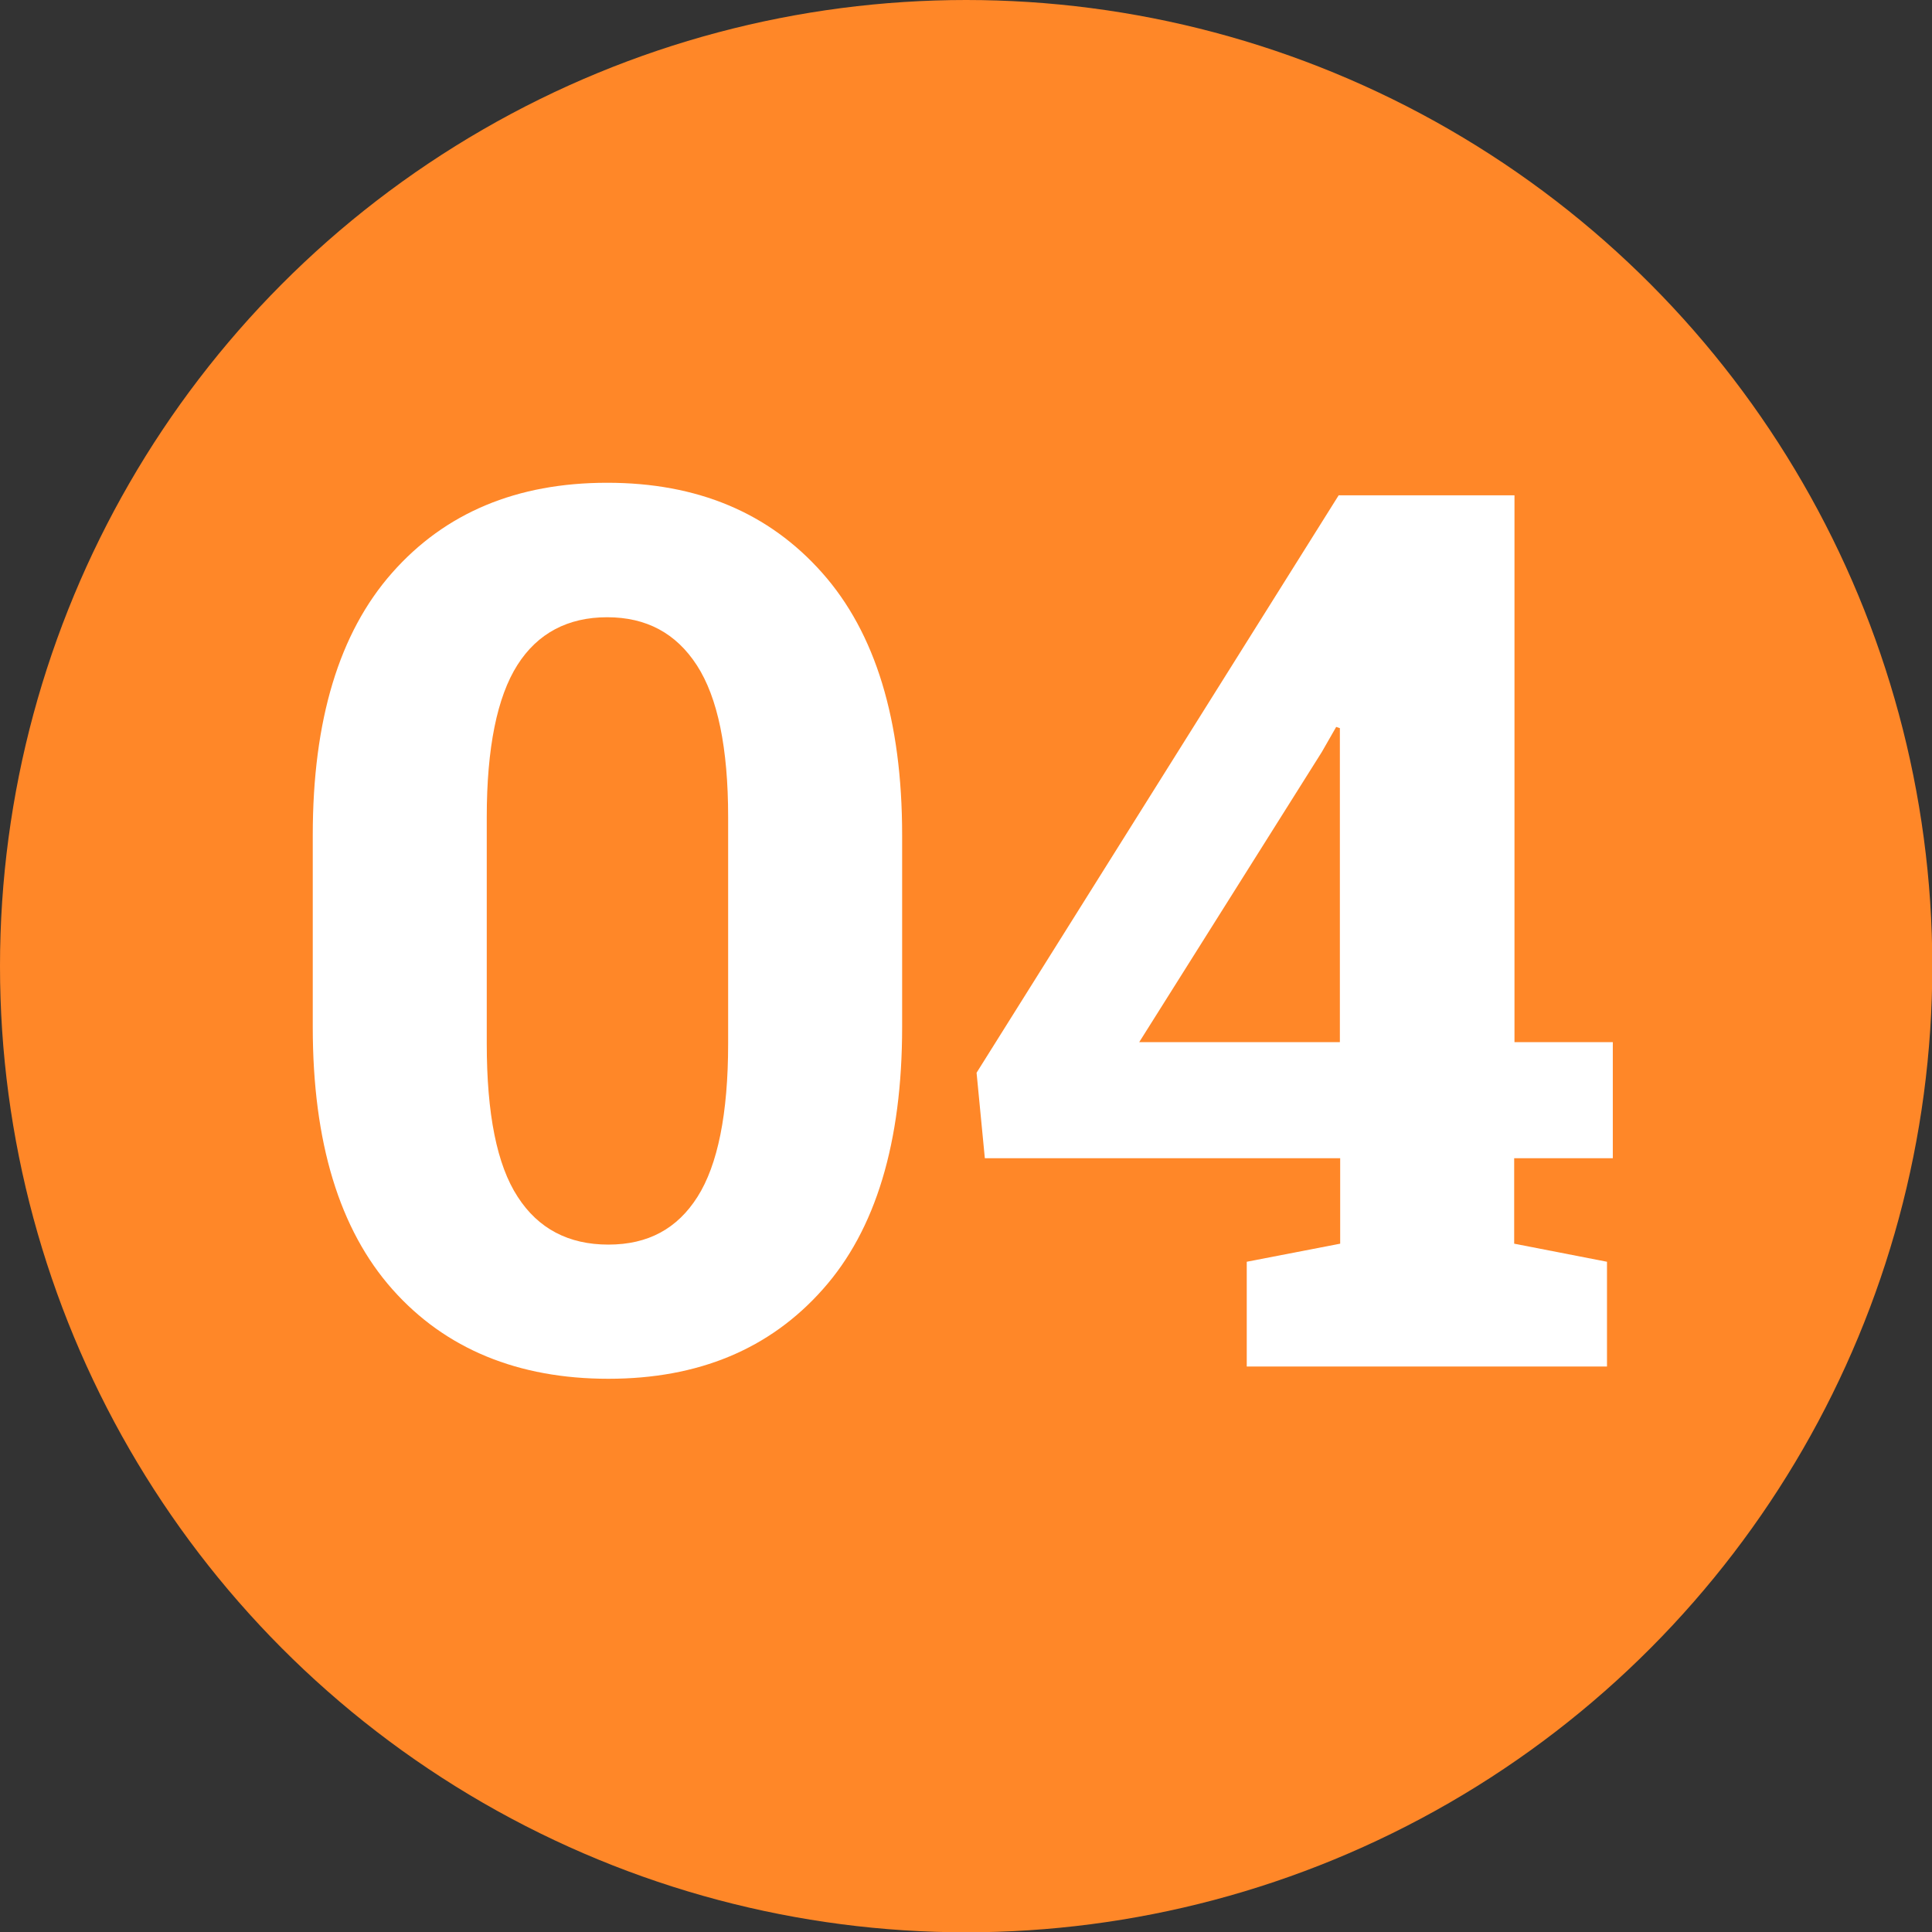 <?xml version="1.0" encoding="UTF-8"?><svg id="_レイヤー_2" xmlns="http://www.w3.org/2000/svg" viewBox="0 0 63.07 63.07"><rect x="0" y="0" width="63.07" height="63.07" fill="#333333" stroke="none"/><defs><style>.cls-1{fill:#fff;}.cls-2{fill:#ff8728;}</style></defs><g id="_レイヤー_1-2"><circle class="cls-2" cx="31.54" cy="31.54" r="31.54"/><path class="cls-1" d="m29.45,33.53c0,3.76-.86,6.62-2.59,8.56-1.73,1.95-4.06,2.92-7,2.92s-5.32-.97-7.05-2.92c-1.73-1.95-2.6-4.8-2.6-8.56v-6.27c0-3.75.86-6.6,2.59-8.56,1.73-1.96,4.07-2.94,7.02-2.94s5.28.98,7.02,2.94,2.61,4.81,2.61,8.56v6.27Zm-5.68-6.86c0-2.25-.34-3.9-1.02-4.95-.68-1.05-1.65-1.57-2.93-1.57s-2.27.52-2.93,1.56-1,2.7-1,4.96v7.4c0,2.29.33,3.96,1.01,5,.67,1.04,1.66,1.56,2.96,1.56s2.25-.52,2.91-1.56,1-2.71,1-5v-7.4Z"/><path class="cls-1" d="m49.43,34.02h3.22v3.79h-3.22v2.79l3.03.59v3.42h-11.76v-3.42l3.05-.59v-2.79h-11.6l-.27-2.79,11.82-18.85h5.74v17.85Zm-12.23,0h6.54v-10.25l-.12-.04-.47.82-5.96,9.47Z"/></g></svg>